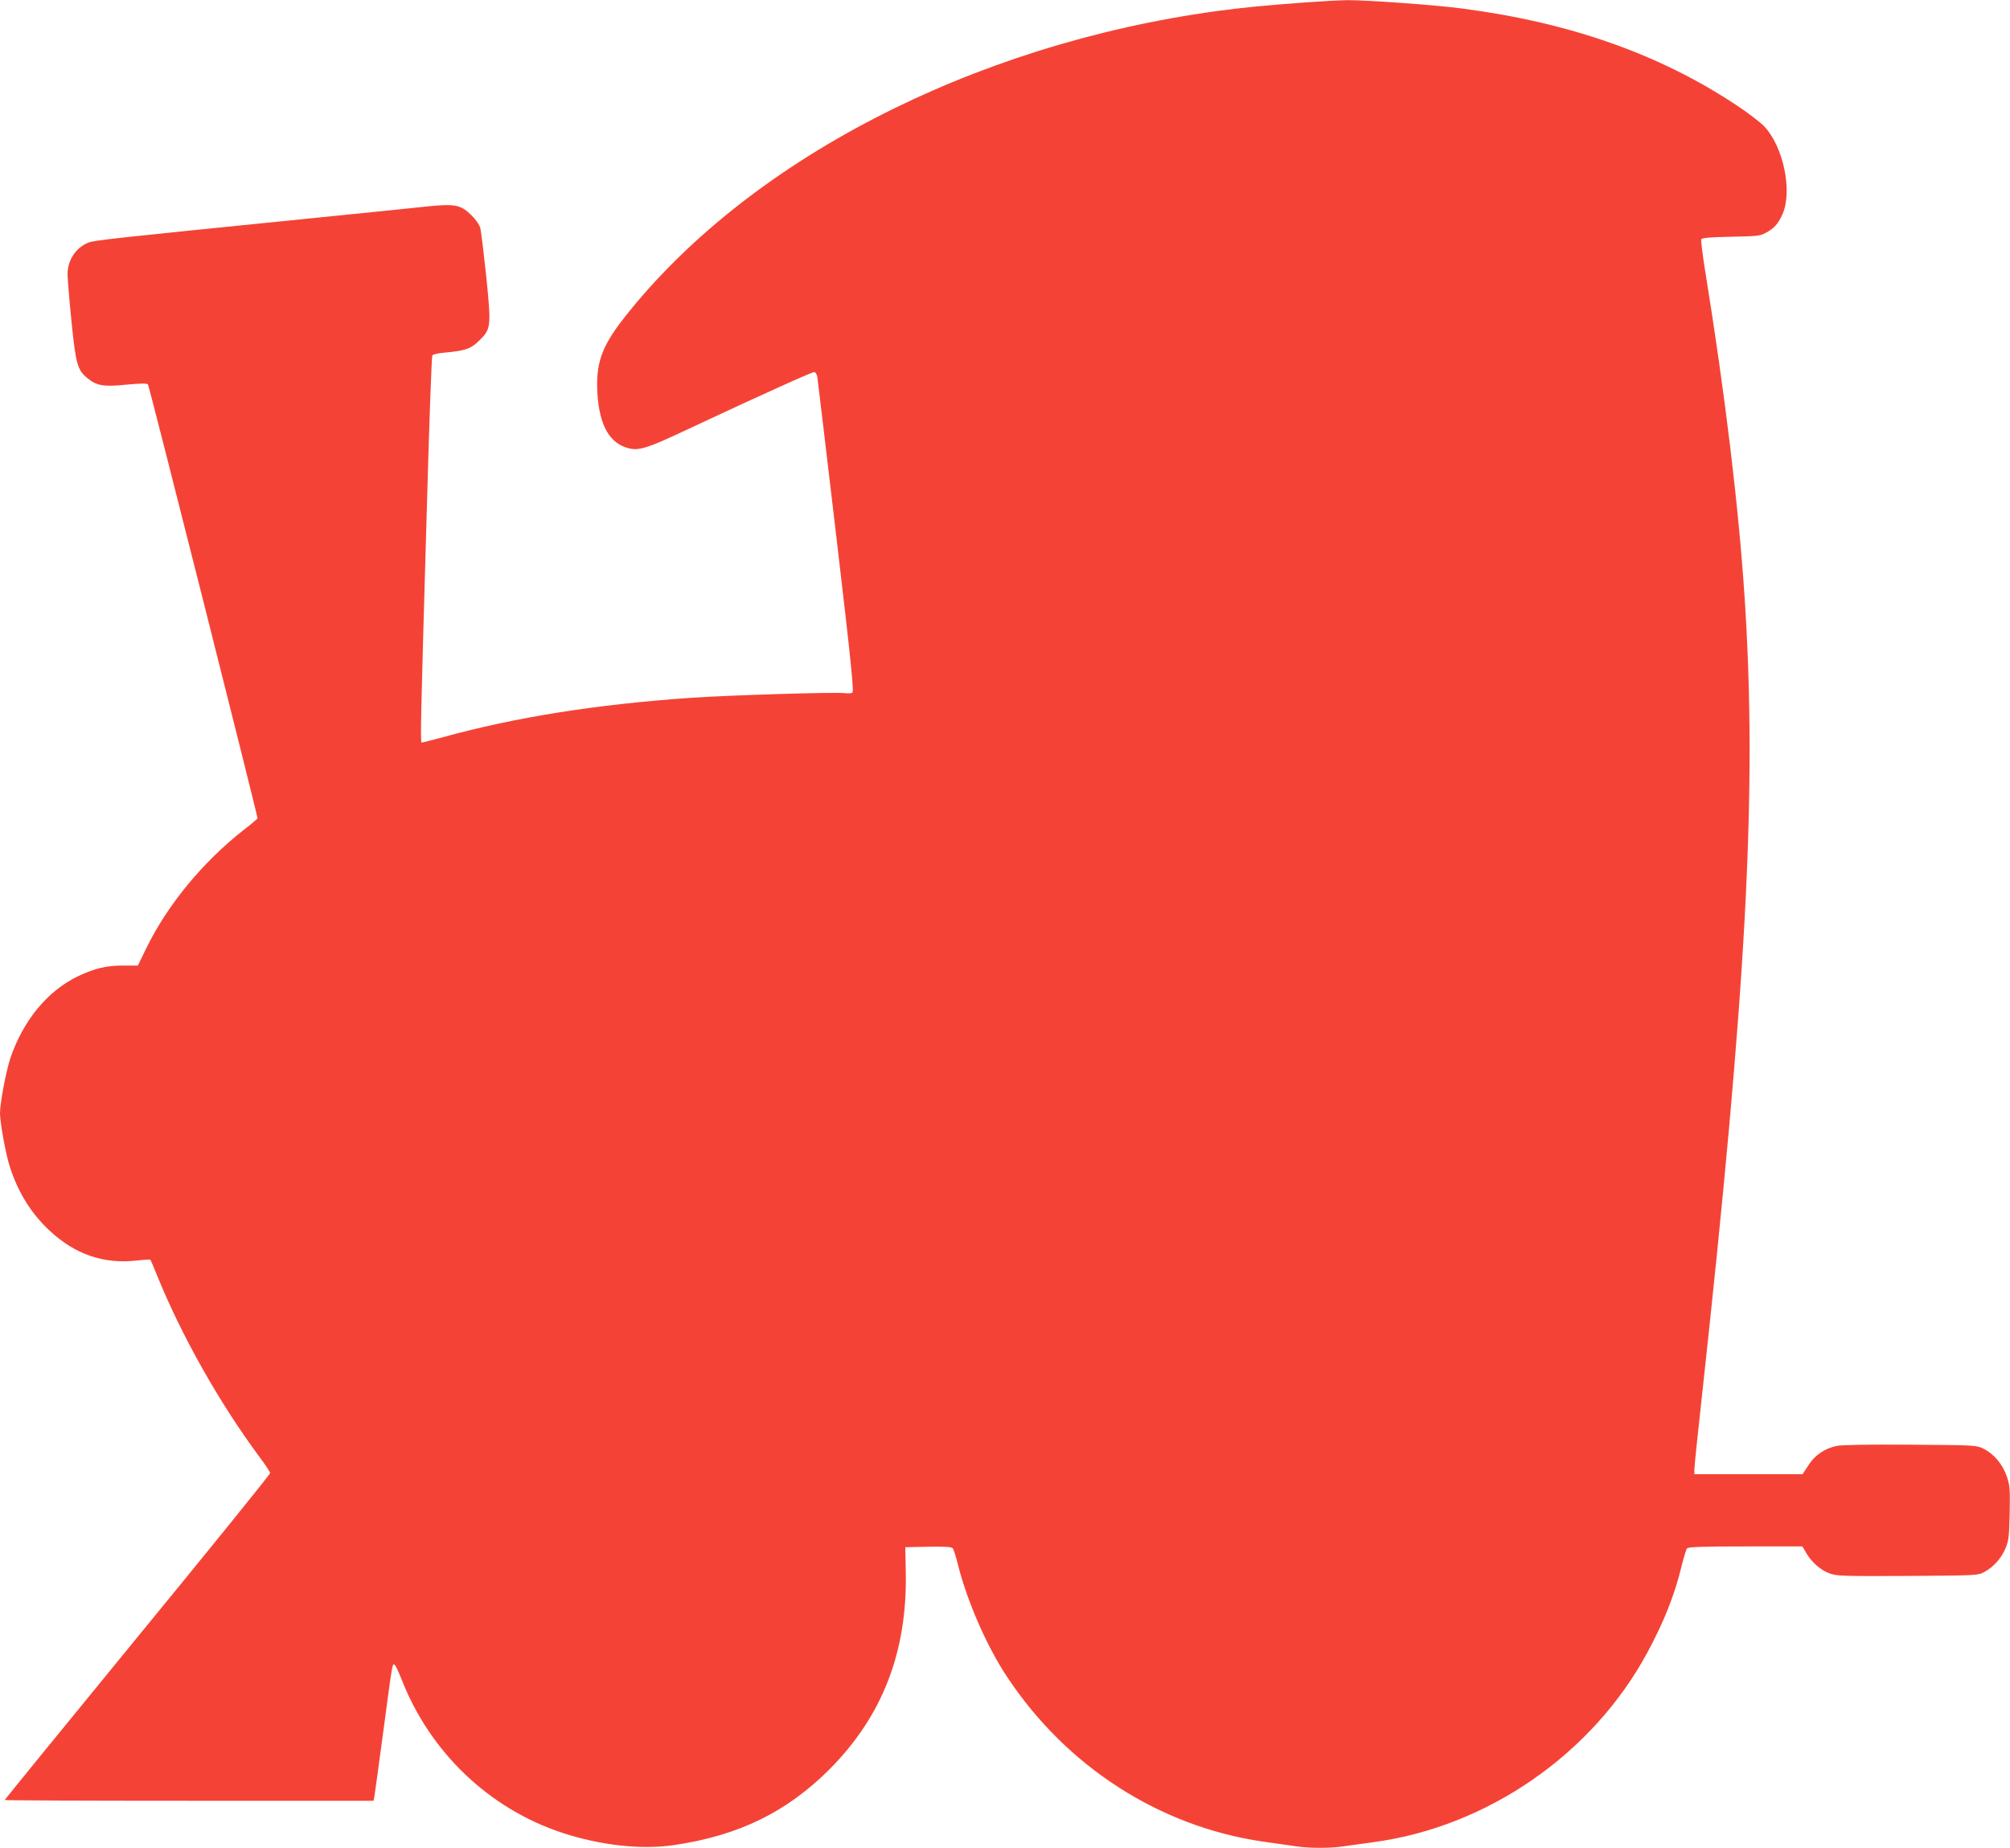 <?xml version="1.0" standalone="no"?>
<!DOCTYPE svg PUBLIC "-//W3C//DTD SVG 20010904//EN"
 "http://www.w3.org/TR/2001/REC-SVG-20010904/DTD/svg10.dtd">
<svg version="1.0" xmlns="http://www.w3.org/2000/svg"
 width="1280pt" height="1177pt" viewBox="0 0 1280 1177"
 preserveAspectRatio="xMidYMid meet">
<g transform="translate(0,1177) scale(0.1,-0.1)"
fill="#f44336" stroke="none">
<path d="M8305 11754 c-260 -19 -396 -33 -560 -55 -1558 -214 -2986 -954
-3771 -1954 -145 -185 -182 -293 -169 -490 13 -182 69 -292 170 -331 86 -32
122 -22 446 131 414 194 748 345 764 345 8 0 17 -14 20 -32 3 -18 57 -476 121
-1017 93 -792 113 -986 102 -993 -7 -4 -29 -6 -48 -3 -54 8 -737 -13 -985 -30
-600 -42 -1111 -123 -1576 -251 -69 -19 -130 -34 -134 -34 -9 0 -5 177 34
1520 14 514 30 940 34 946 4 7 40 15 79 18 131 12 166 24 218 75 77 75 79 86
47 406 -16 150 -33 290 -38 311 -7 25 -29 56 -59 85 -66 65 -105 72 -280 54
-74 -8 -405 -42 -735 -75 -1302 -131 -1388 -141 -1424 -156 -79 -33 -130 -111
-131 -199 0 -27 11 -162 25 -300 28 -276 38 -312 102 -364 58 -48 104 -56 249
-41 84 8 129 9 136 2 8 -8 696 -2736 698 -2764 0 -3 -39 -37 -88 -74 -259
-203 -483 -474 -619 -751 l-55 -113 -92 0 c-110 0 -184 -18 -291 -69 -193 -93
-348 -282 -429 -521 -28 -84 -66 -286 -66 -350 0 -60 37 -264 62 -340 53 -165
135 -297 252 -407 162 -152 346 -216 555 -192 46 5 86 7 89 5 2 -3 21 -47 42
-99 153 -379 395 -810 651 -1155 38 -50 69 -98 69 -105 0 -8 -380 -478 -845
-1045 -465 -568 -845 -1035 -845 -1037 0 -3 529 -5 1175 -5 l1174 0 6 33 c3
17 28 199 55 402 59 442 58 437 71 433 6 -2 26 -42 44 -89 181 -468 559 -830
1028 -984 247 -80 501 -108 712 -77 410 61 713 209 986 481 340 341 499 753
487 1266 l-3 150 146 3 c109 2 149 -1 156 -10 6 -7 21 -53 33 -103 59 -235
185 -524 316 -720 379 -570 969 -949 1626 -1045 79 -11 173 -25 211 -30 86
-13 219 -13 305 0 37 5 121 17 187 26 726 97 1398 562 1746 1209 106 196 174
368 219 555 13 52 28 101 33 107 7 10 94 13 372 13 l363 0 25 -43 c36 -61 96
-112 154 -131 45 -15 102 -16 494 -14 434 3 445 3 485 25 59 31 111 90 136
153 20 47 23 78 26 223 3 150 1 175 -18 232 -26 77 -82 144 -148 177 -47 23
-50 23 -465 26 -277 2 -437 -1 -472 -8 -75 -16 -139 -59 -180 -125 l-36 -55
-344 0 -345 0 0 30 c0 17 20 214 45 438 288 2632 356 3886 275 5117 -39 587
-124 1291 -251 2078 -17 104 -28 194 -25 202 4 10 46 14 188 17 164 3 187 5
223 25 53 28 79 58 106 118 66 148 5 436 -119 563 -26 26 -105 87 -177 134
-486 322 -1054 523 -1738 613 -167 23 -617 55 -737 54 -58 -1 -181 -8 -275
-15z"/>
</g>
</svg>
